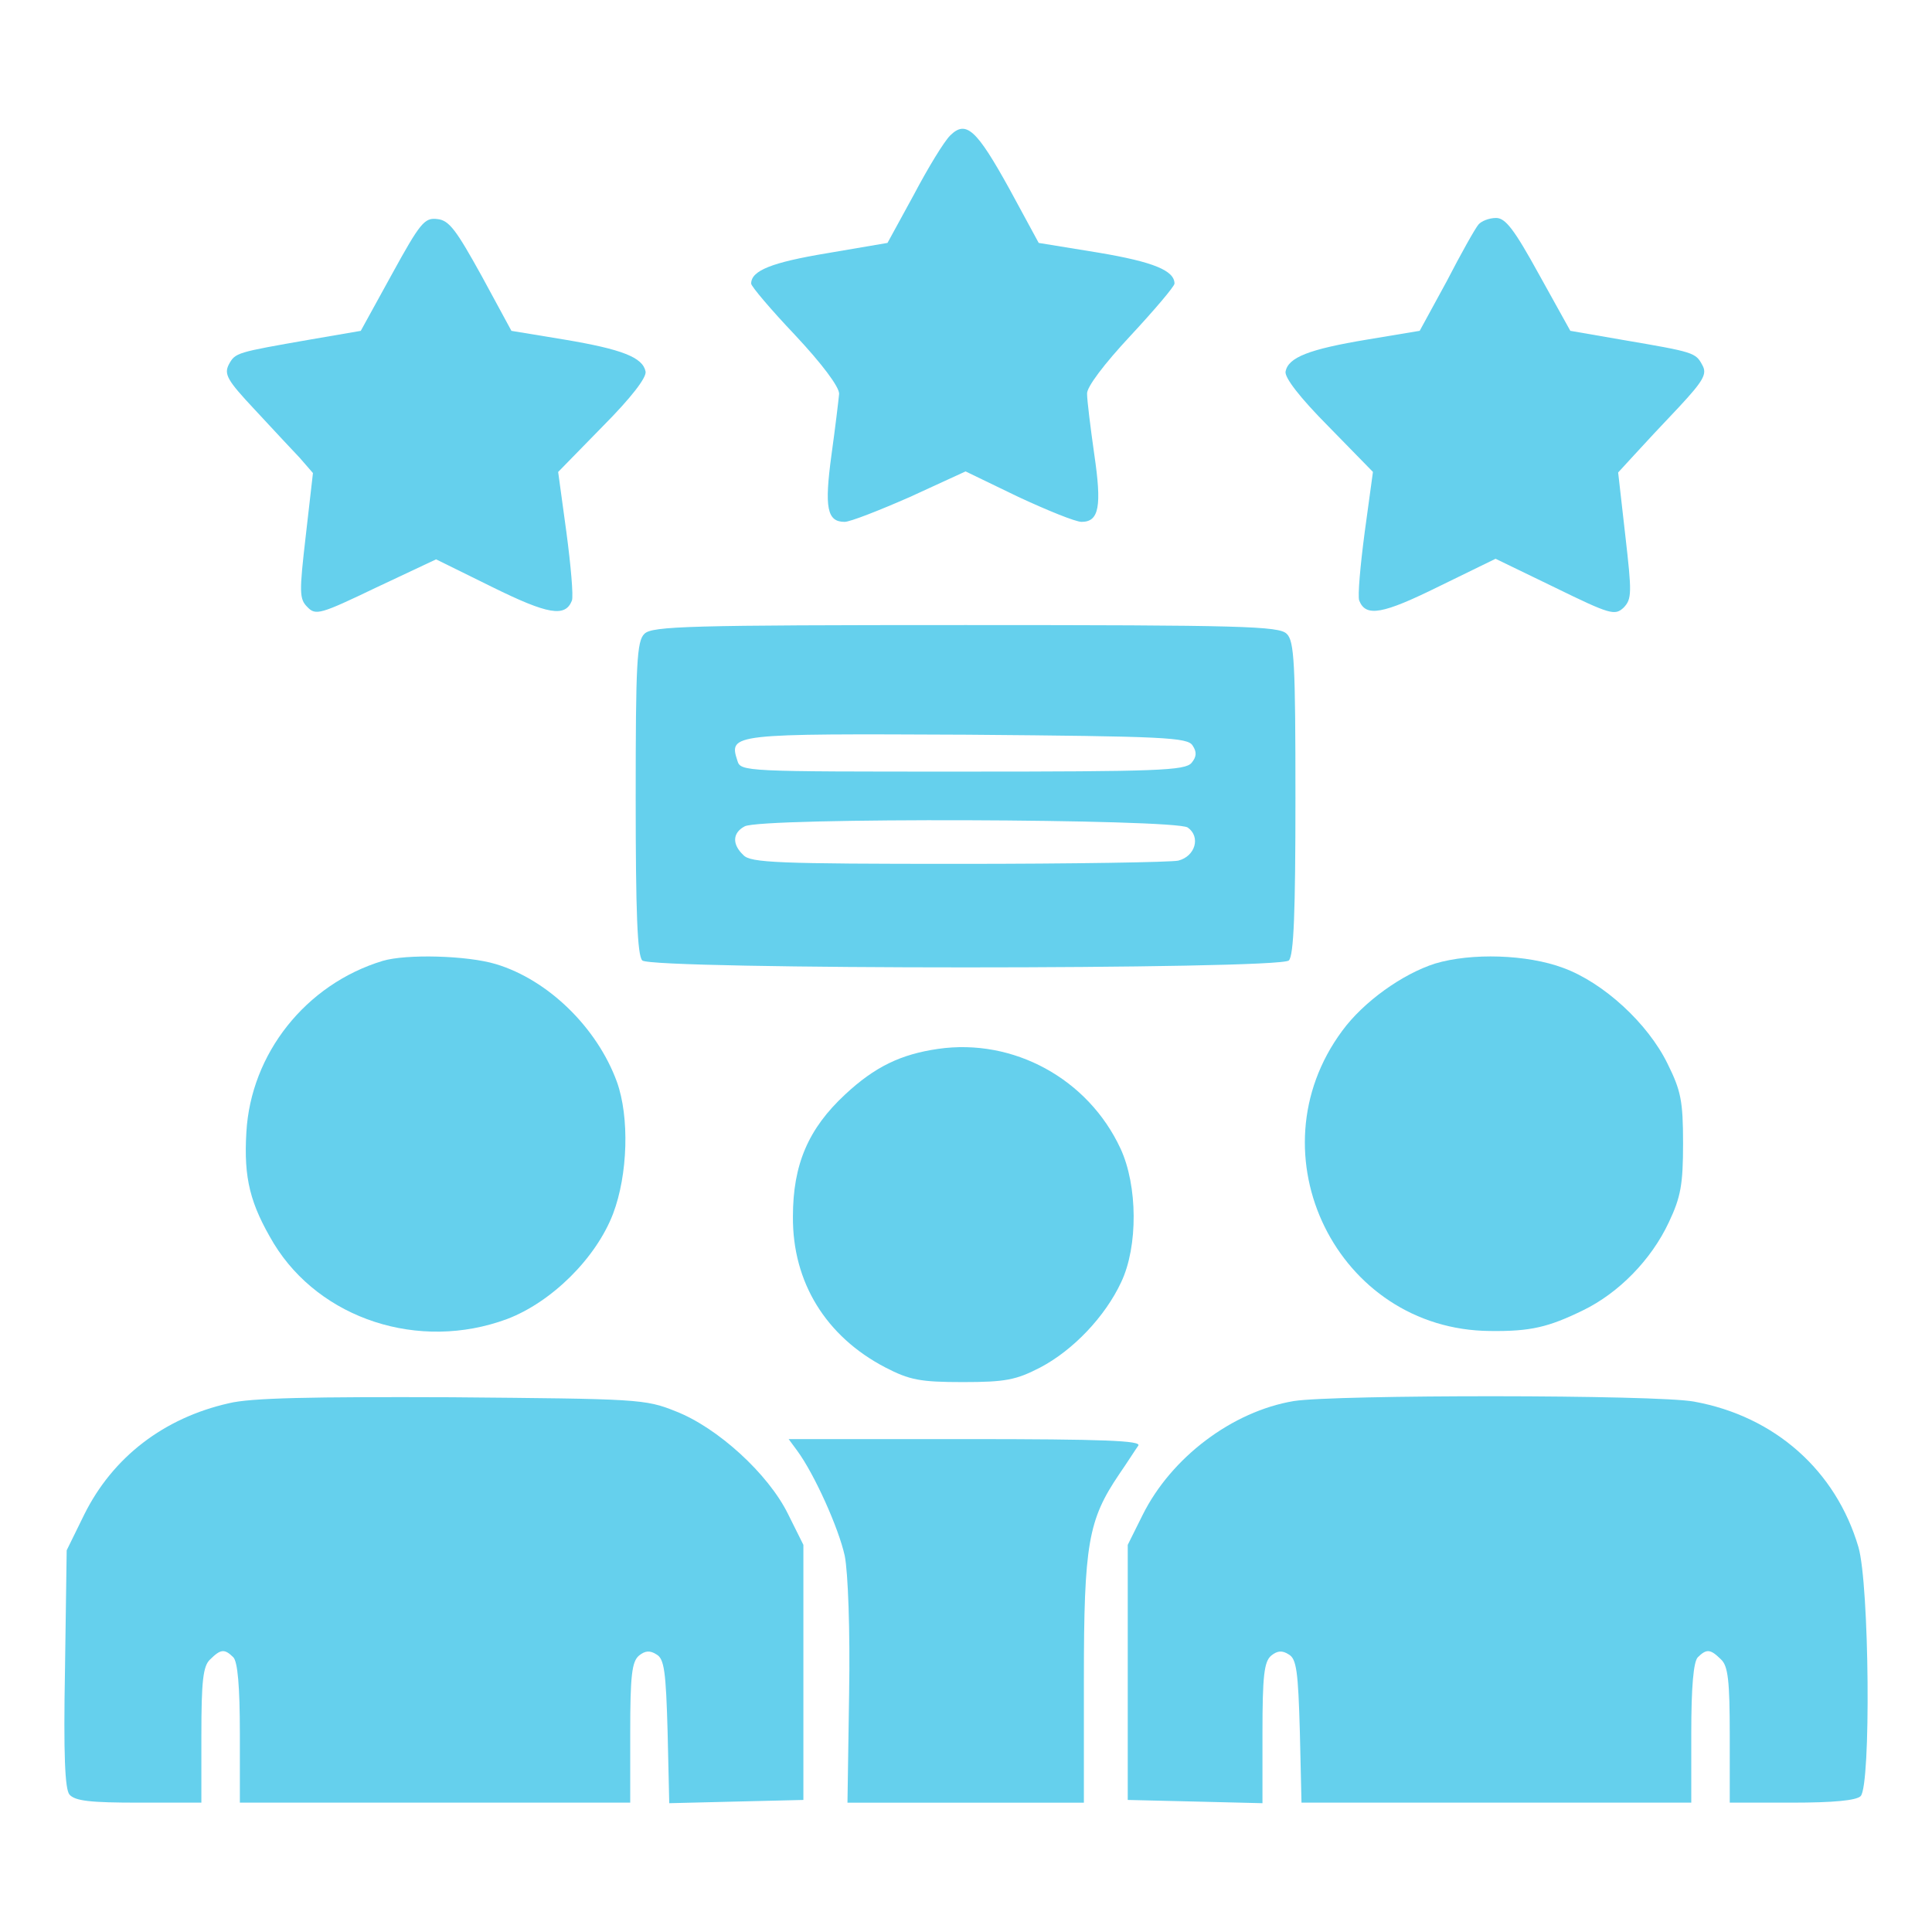 <svg width="60" height="60" viewBox="0 0 60 60" fill="none" xmlns="http://www.w3.org/2000/svg">
<path d="M29.509 4.207C29.321 4.392 28.826 5.201 28.382 6.044L27.562 7.544L25.684 7.864C23.96 8.151 23.328 8.404 23.328 8.808C23.328 8.892 23.943 9.617 24.694 10.409C25.531 11.303 26.06 12.01 26.06 12.229C26.043 12.415 25.941 13.274 25.821 14.134C25.599 15.769 25.684 16.207 26.231 16.207C26.401 16.207 27.306 15.853 28.262 15.432L29.987 14.64L31.626 15.432C32.531 15.853 33.402 16.207 33.59 16.207C34.136 16.207 34.221 15.718 33.982 14.1C33.863 13.258 33.76 12.432 33.76 12.229C33.743 12.027 34.29 11.303 35.109 10.426C35.861 9.617 36.475 8.892 36.475 8.808C36.475 8.404 35.826 8.134 34.119 7.847L32.258 7.544L31.353 5.876C30.328 4.022 30.004 3.718 29.509 4.207Z" fill="#65D0ED"/>
<path d="M12.177 8.506L11.204 10.275L9.633 10.545C7.328 10.949 7.311 10.949 7.106 11.32C6.953 11.623 7.055 11.809 7.909 12.719C8.438 13.292 9.07 13.966 9.309 14.219L9.719 14.691L9.497 16.629C9.292 18.399 9.292 18.601 9.548 18.854C9.804 19.123 9.958 19.073 11.682 18.247L13.543 17.371L15.285 18.23C17.026 19.09 17.556 19.174 17.761 18.652C17.812 18.517 17.727 17.556 17.59 16.528L17.334 14.657L18.717 13.242C19.605 12.348 20.083 11.725 20.049 11.539C19.963 11.101 19.331 10.848 17.522 10.545L15.883 10.275L14.96 8.573C14.175 7.157 13.953 6.837 13.578 6.803C13.185 6.753 13.048 6.921 12.177 8.506Z" fill="#65D0ED"/>
<path d="M45.917 6.971C45.814 7.089 45.37 7.881 44.926 8.741L44.09 10.274L42.468 10.544C40.641 10.847 40.009 11.1 39.924 11.538C39.889 11.724 40.367 12.347 41.255 13.241L42.638 14.656L42.382 16.527C42.246 17.555 42.16 18.516 42.212 18.651C42.416 19.173 42.946 19.072 44.687 18.212L46.446 17.353L48.29 18.246C50.014 19.089 50.151 19.123 50.424 18.87C50.68 18.6 50.68 18.415 50.475 16.628L50.253 14.673L50.748 14.134C51.022 13.831 51.653 13.156 52.149 12.634C52.917 11.808 53.019 11.606 52.866 11.336C52.661 10.948 52.593 10.932 50.424 10.561L48.768 10.274L47.795 8.522C47.026 7.123 46.753 6.769 46.463 6.769C46.241 6.769 46.002 6.87 45.917 6.971Z" fill="#65D0ED"/>
<path d="M20.015 19.682C19.776 19.901 19.742 20.609 19.742 24.789C19.742 28.328 19.793 29.676 19.947 29.828C20.237 30.115 39.736 30.115 40.026 29.828C40.18 29.676 40.231 28.328 40.231 24.789C40.231 20.609 40.197 19.901 39.958 19.682C39.719 19.446 38.592 19.412 29.987 19.412C21.381 19.412 20.254 19.446 20.015 19.682ZM37.038 23.154C37.175 23.356 37.158 23.508 37.004 23.693C36.799 23.929 35.962 23.963 29.884 23.963C23.106 23.963 23.003 23.963 22.901 23.626C22.628 22.783 22.696 22.783 30.038 22.817C36.184 22.867 36.885 22.901 37.038 23.154ZM36.885 25.699C37.294 25.985 37.124 26.592 36.594 26.727C36.389 26.777 33.316 26.828 29.782 26.828C24.164 26.828 23.311 26.794 23.089 26.558C22.73 26.221 22.747 25.867 23.123 25.665C23.601 25.379 36.492 25.429 36.885 25.699Z" fill="#65D0ED"/>
<path d="M11.885 29.841C9.495 30.566 7.788 32.723 7.651 35.167C7.566 36.599 7.77 37.392 8.505 38.622C9.939 40.965 13.012 41.976 15.744 40.965C17.127 40.442 18.51 39.077 19.039 37.695C19.5 36.481 19.552 34.695 19.159 33.599C18.544 31.914 17.025 30.431 15.403 29.942C14.515 29.673 12.62 29.622 11.885 29.841Z" fill="#65D0ED"/>
<path d="M44.568 29.924C43.561 30.245 42.349 31.104 41.683 32.014C38.849 35.84 41.529 41.301 46.276 41.335C47.539 41.351 48.086 41.217 49.161 40.694C50.271 40.155 51.279 39.127 51.825 37.964C52.2 37.172 52.269 36.784 52.269 35.503C52.269 34.188 52.2 33.868 51.791 33.042C51.176 31.778 49.793 30.514 48.547 30.059C47.42 29.638 45.695 29.587 44.568 29.924Z" fill="#65D0ED"/>
<path d="M29.133 32.574C27.972 32.742 27.169 33.13 26.247 33.989C25.103 35.051 24.625 36.163 24.625 37.781C24.608 39.821 25.65 41.506 27.494 42.467C28.245 42.855 28.569 42.922 29.901 42.922C31.233 42.922 31.557 42.855 32.309 42.467C33.333 41.928 34.323 40.883 34.818 39.821C35.348 38.708 35.331 36.821 34.801 35.675C33.794 33.501 31.472 32.236 29.133 32.574Z" fill="#65D0ED"/>
<path d="M7.108 43.579C5.093 44.034 3.505 45.247 2.617 47.034L2.071 48.146L2.019 51.82C1.968 54.517 2.019 55.562 2.156 55.73C2.327 55.933 2.822 55.983 4.307 55.983H6.254V53.893C6.254 52.208 6.305 51.736 6.527 51.534C6.851 51.214 6.971 51.197 7.244 51.466C7.381 51.601 7.449 52.376 7.449 53.826V55.983H13.51H19.572V53.809C19.572 52.039 19.623 51.601 19.845 51.416C20.033 51.264 20.186 51.247 20.391 51.382C20.63 51.517 20.681 51.921 20.733 53.775L20.784 56L22.867 55.949L24.95 55.899V51.938V47.977L24.472 47.017C23.857 45.77 22.286 44.337 20.989 43.831C20.033 43.444 19.811 43.444 14.023 43.393C9.686 43.376 7.791 43.41 7.108 43.579Z" fill="#65D0ED"/>
<path d="M40.18 43.511C38.267 43.831 36.372 45.264 35.484 47.051L35.023 47.977V51.938V55.899L37.123 55.949L39.207 56V53.826C39.207 52.039 39.258 51.601 39.48 51.416C39.668 51.264 39.821 51.247 40.026 51.382C40.265 51.517 40.316 51.921 40.368 53.775L40.419 55.983H46.463H52.524V53.826C52.524 52.376 52.593 51.601 52.729 51.466C53.002 51.197 53.122 51.214 53.446 51.534C53.668 51.736 53.719 52.208 53.719 53.893V55.983H55.649C56.929 55.983 57.647 55.916 57.783 55.781C58.108 55.461 58.056 49.208 57.715 48.045C57.015 45.669 55.12 43.983 52.61 43.528C51.449 43.309 41.443 43.309 40.18 43.511Z" fill="#65D0ED"/>
<path d="M24.765 45.063C25.295 45.788 26.046 47.456 26.234 48.316C26.336 48.821 26.404 50.625 26.37 52.597L26.319 55.984H29.99H33.661V52.142C33.661 47.945 33.797 47.203 34.754 45.788C35.01 45.417 35.266 45.013 35.351 44.895C35.454 44.743 34.327 44.692 29.973 44.692H24.492L24.765 45.063Z" fill="#65D0ED"/>
</svg>
